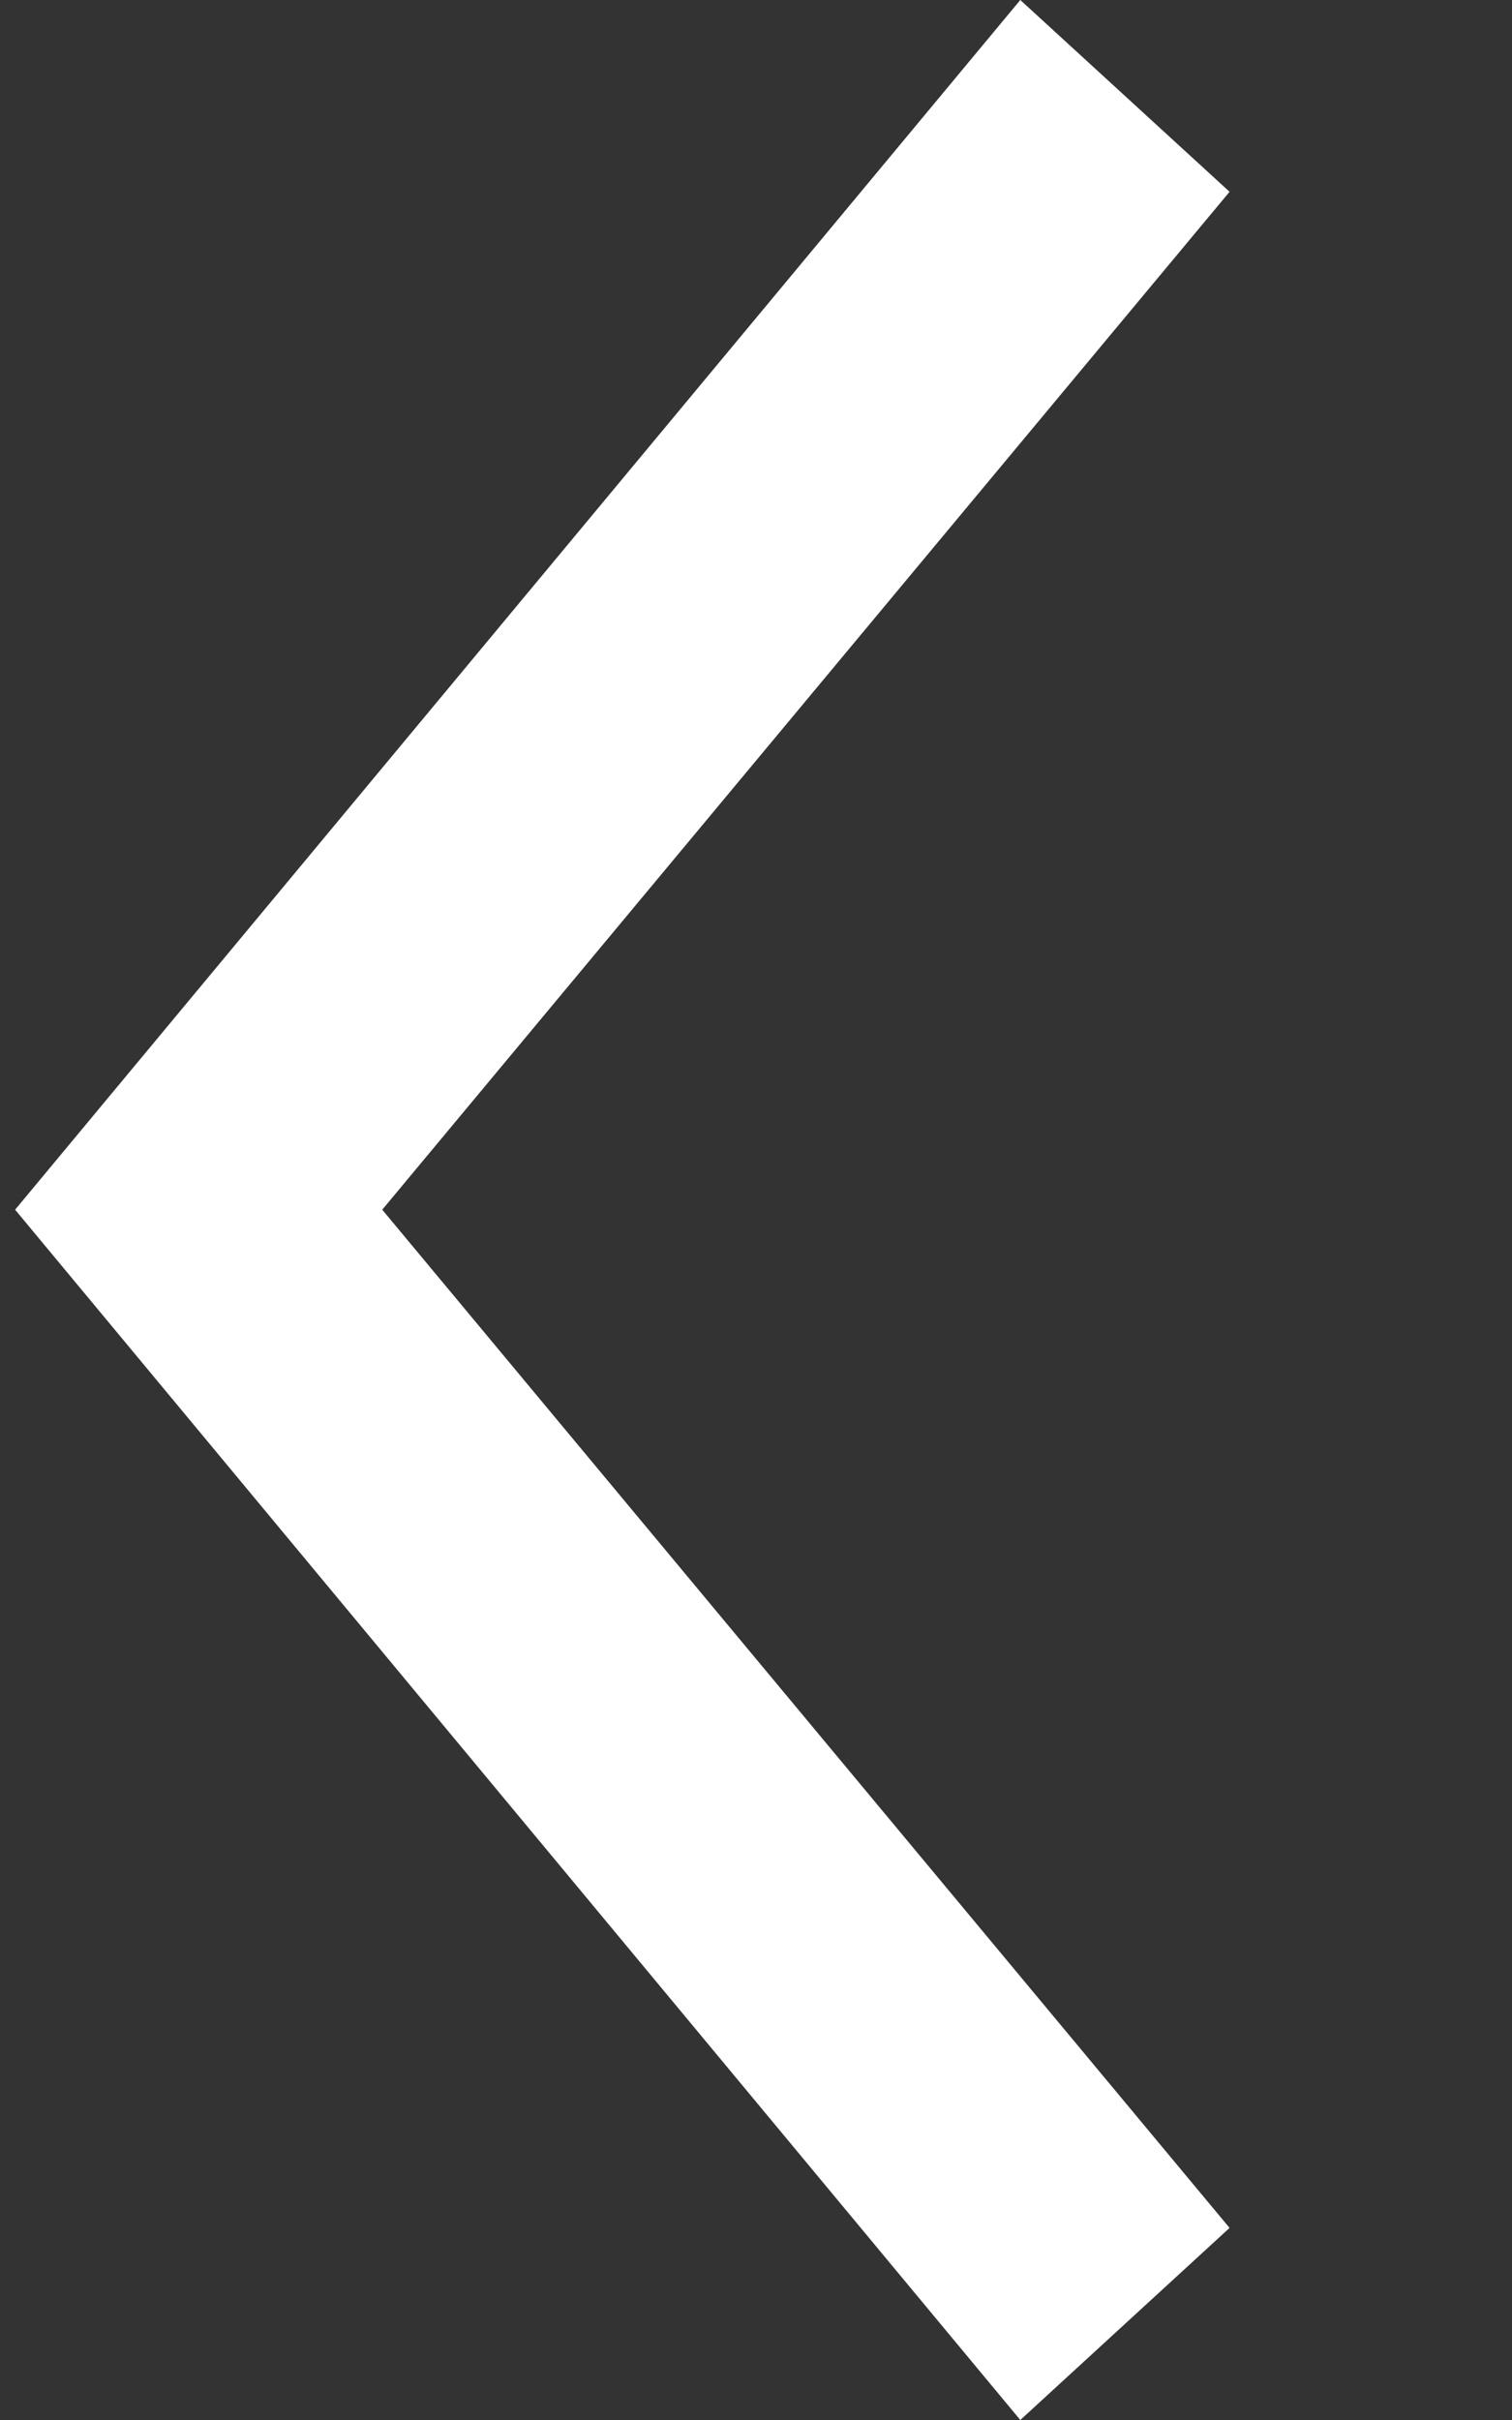 <svg xmlns="http://www.w3.org/2000/svg" width="5" height="8" viewBox="0 0 5 8">
  <rect x="0" y="0" width="5" height="8" fill="#333333" stroke="none"/>
  <polygon fill="#FFF" fill-rule="evenodd" points=".05 3.999 3.374 0 4.066 .634 1.264 3.999 4.066 7.365 3.374 8"/>
</svg>
